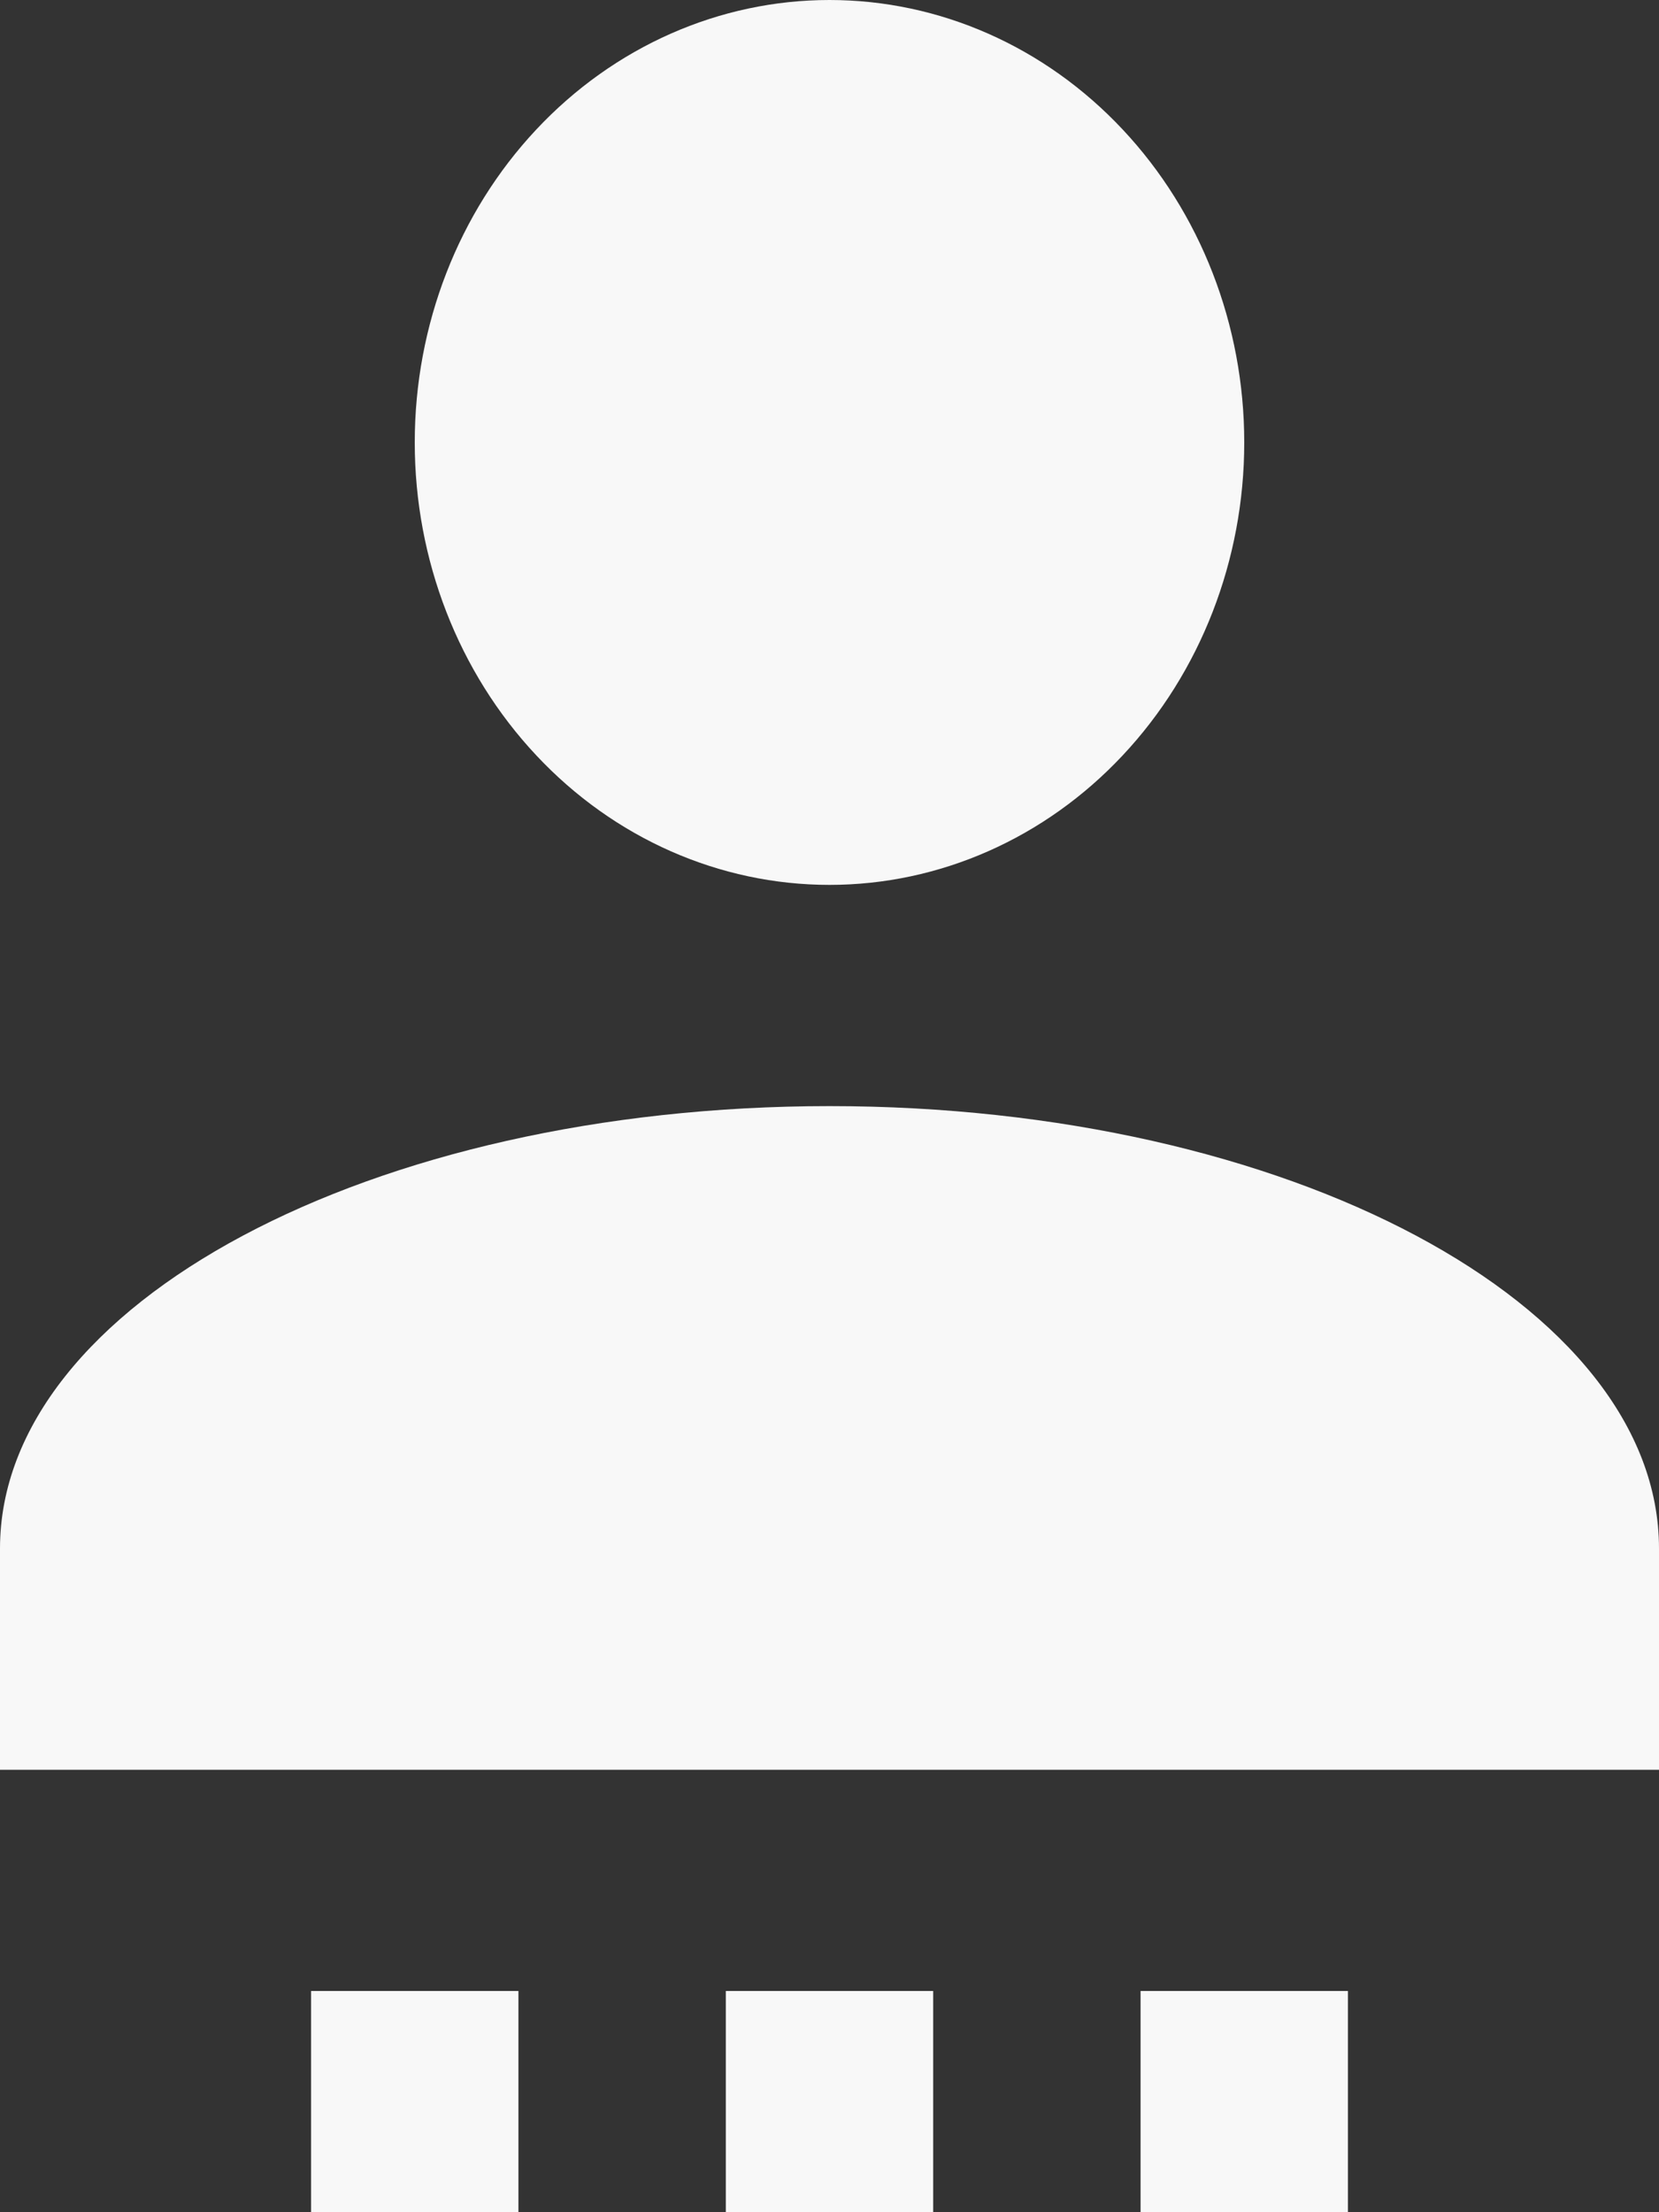 <svg width="12" height="16" viewBox="0 0 12 16" fill="none" xmlns="http://www.w3.org/2000/svg">
<rect x="0" y="0" width="12" height="16" fill="#333333" stroke="none"/>
<path d="M6 0C6.796 0 7.559 0.337 8.121 0.937C8.684 1.537 9 2.351 9 3.2C9 4.049 8.684 4.863 8.121 5.463C7.559 6.063 6.796 6.4 6 6.4C5.204 6.4 4.441 6.063 3.879 5.463C3.316 4.863 3 4.049 3 3.2C3 2.351 3.316 1.537 3.879 0.937C4.441 0.337 5.204 0 6 0ZM6 8C9.315 8 12 9.432 12 11.2V12.8H0V11.2C0 9.432 2.685 8 6 8ZM2.25 14.4H3.75V16H2.25V14.4ZM5.25 14.4H6.75V16H5.25V14.4ZM8.25 14.4H9.75V16H8.25V14.4Z" fill="#F8F8F8"/>
</svg>
